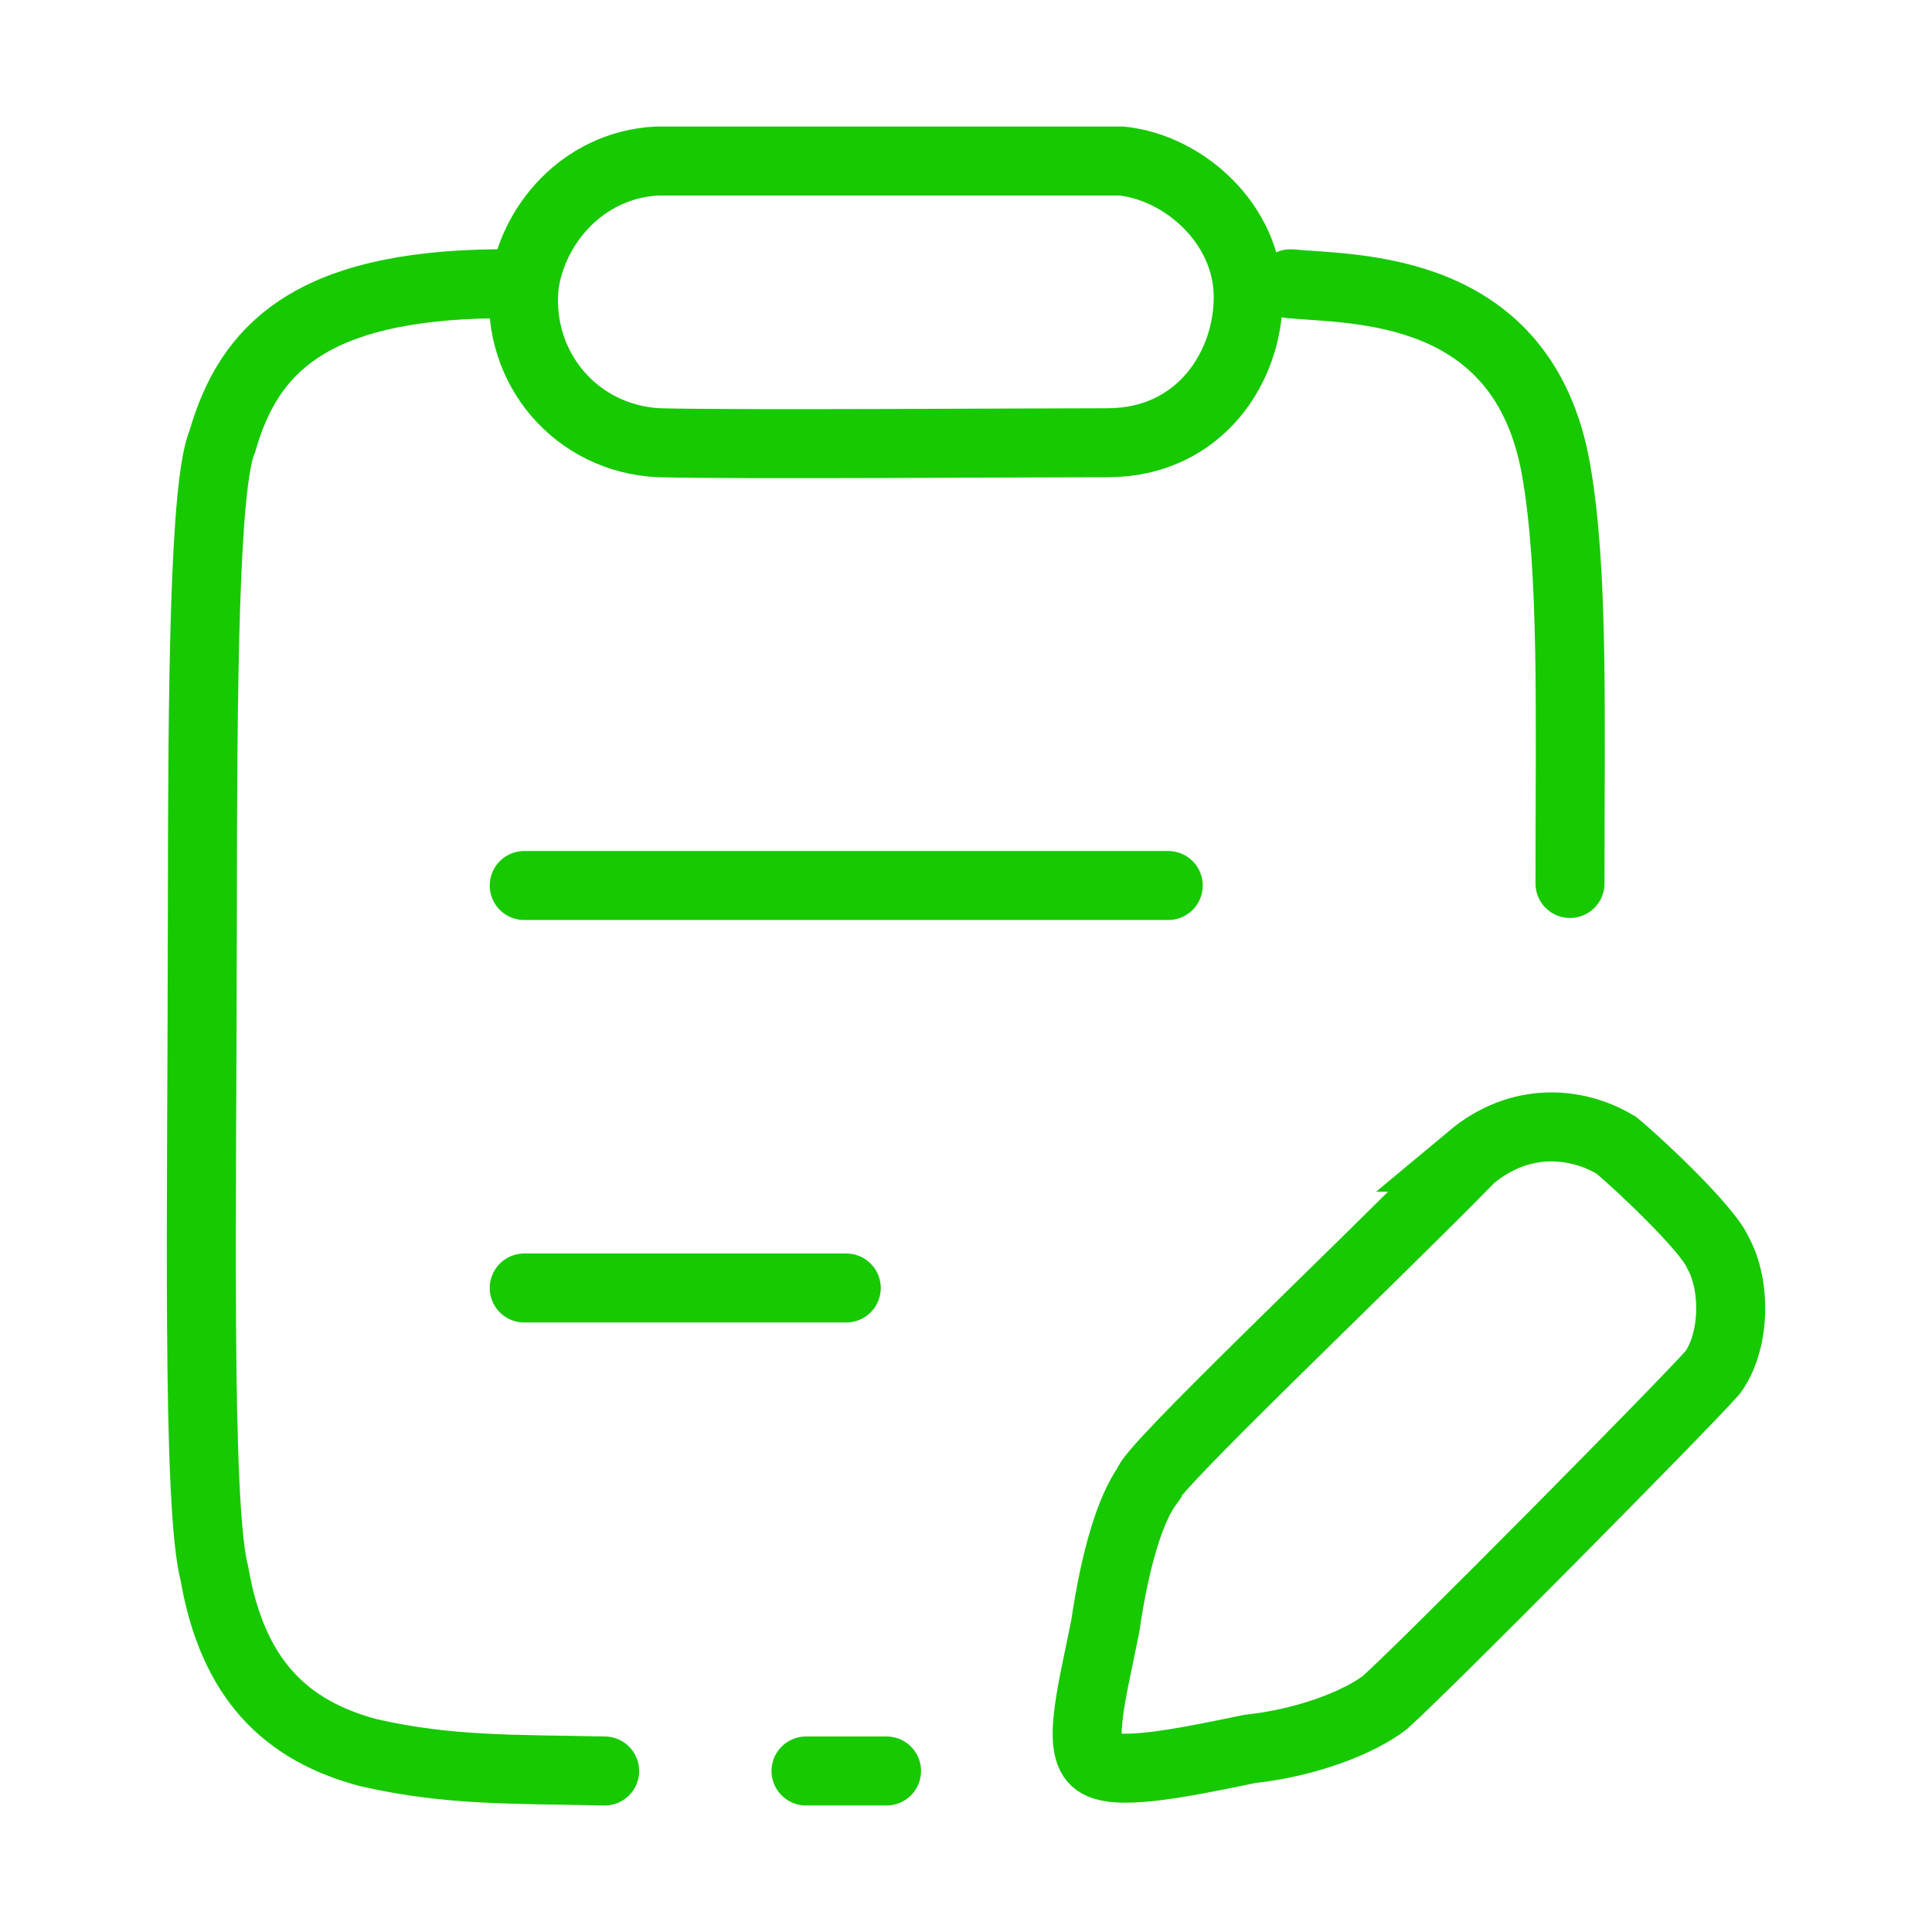 <svg xmlns="http://www.w3.org/2000/svg" width="56" height="56" fill="none"><path stroke="#17C900" stroke-linecap="round" stroke-width="2" d="M15.195 37.333h9.334m-9.334-11.666h18.667M23.363 51.333h2.334m-8.171 0c-2.682-.058-4.49 0-6.821-.525-2.448-.641-3.964-2.158-4.489-5.191-.524-1.984-.356-10.795-.35-19.192.005-6.517.049-12.427.584-13.65.757-2.625 2.506-4.492 7.928-4.55m23.026 0c1.865.175 6.741 0 7.695 5.367.518 2.916.408 7.058.408 12.016M19.1 12.833c2.448.059 10.317 0 13 0 2.68 0 4.098-2.207 4.08-4.258-.019-2.09-1.866-3.721-3.673-3.908H19.041c-2.157.116-3.614 1.866-3.847 3.616-.233 2.392 1.515 4.434 3.905 4.55Zm23.547 20.709c-3.206 3.266-9.386 9.1-9.386 9.508-.498.692-.933 2.1-1.224 4.083-.366 1.839-.804 3.442-.291 3.909.513.466 2.445.073 4.488-.35 1.633-.175 3.148-.759 3.906-1.342 1.108-.98 8.628-8.575 9.502-9.567.641-.875.7-2.508.14-3.5-.315-.7-2.297-2.566-2.938-3.091-1.166-.7-2.798-.817-4.197.35Z"/></svg>